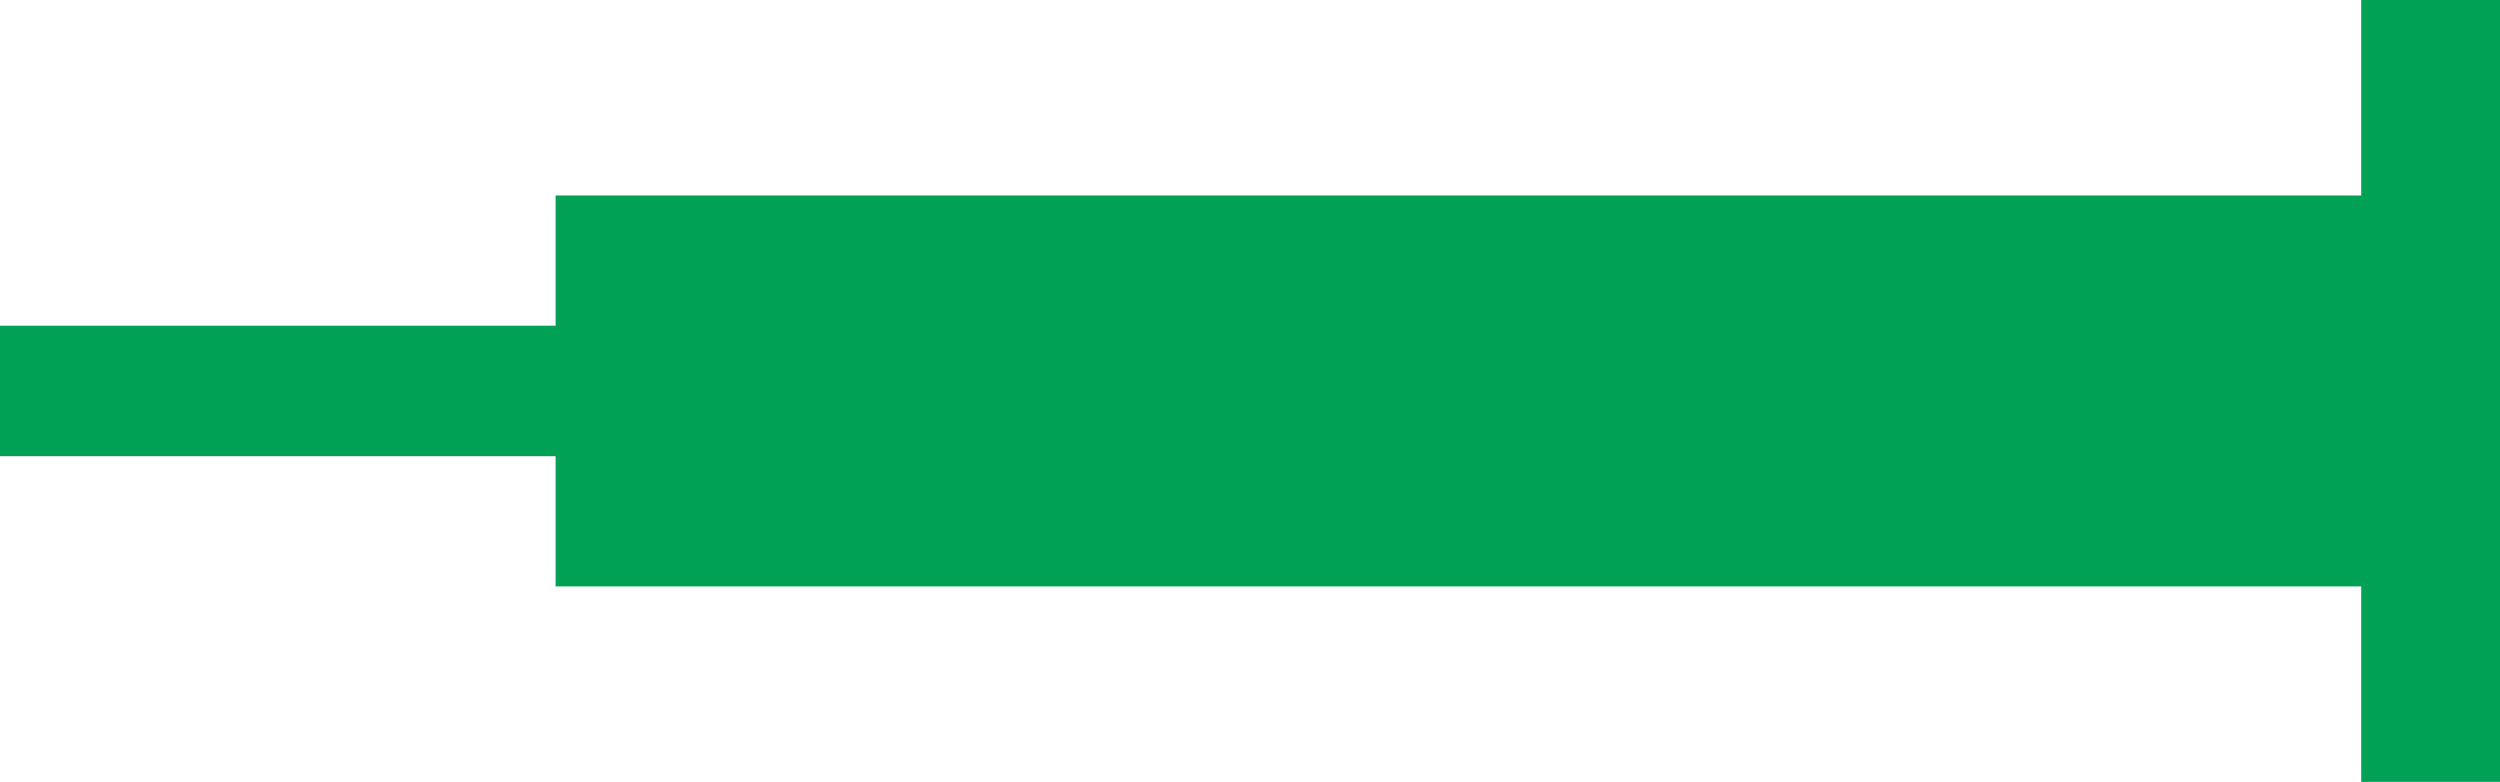 <?xml version="1.0" encoding="utf-8"?>
<!-- Generator: Adobe Illustrator 25.3.0, SVG Export Plug-In . SVG Version: 6.00 Build 0)  -->
<svg version="1.1" preserveAspectRatio="none" id="Ebene_1" xmlns="http://www.w3.org/2000/svg" xmlns:xlink="http://www.w3.org/1999/xlink" x="0px" y="0px"
	 viewBox="0 0 102.32 32" style="enable-background:new 0 0 102.32 32;" xml:space="preserve">
<style type="text/css">
	.st0{fill:#00A155;}
</style>
<polygon class="st0" points="96.64,0 96.64,8 22.74,8 22.74,13.33 0,13.33 0,18.67 22.74,18.67 22.74,24 96.64,24 96.64,32
	102.32,32 102.32,0 "/>
</svg>
